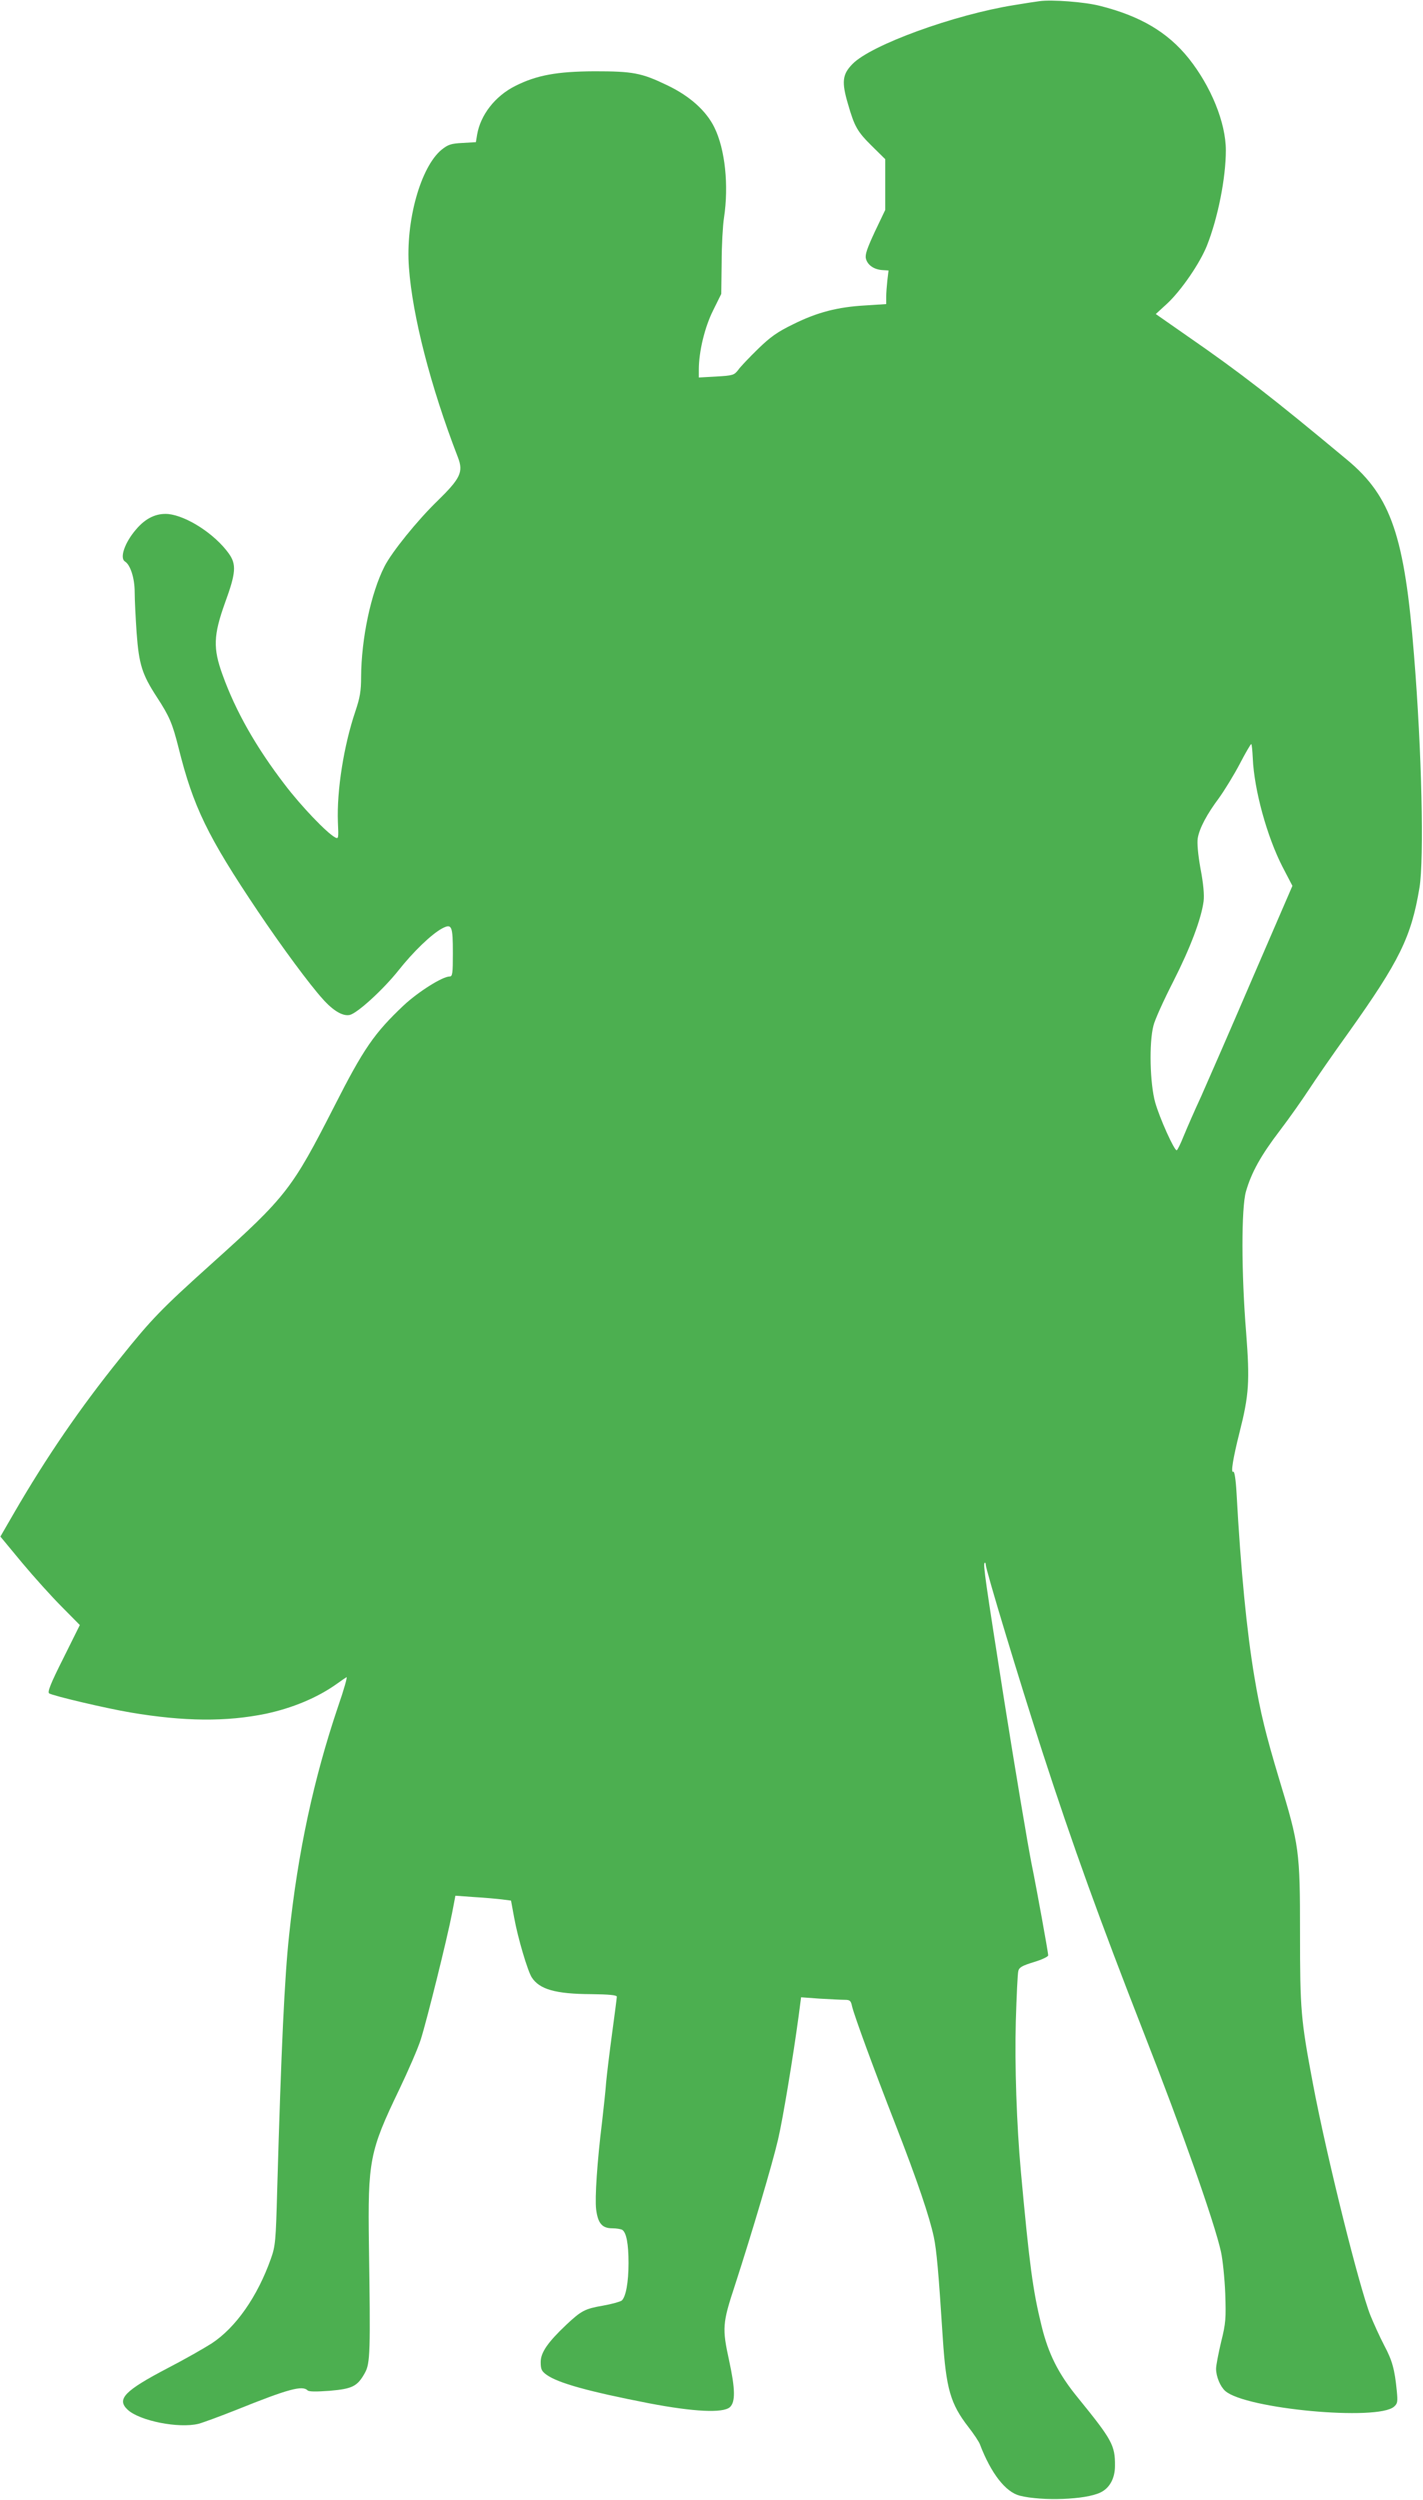<?xml version="1.0" standalone="no"?>
<!DOCTYPE svg PUBLIC "-//W3C//DTD SVG 20010904//EN"
 "http://www.w3.org/TR/2001/REC-SVG-20010904/DTD/svg10.dtd">
<svg version="1.0" xmlns="http://www.w3.org/2000/svg"
 width="729pt" height="1280pt" viewBox="0 0 729 1280"
 preserveAspectRatio="xMidYMid meet">
<g transform="translate(0,1280) scale(0.1,-0.1)"
fill="#4caf50" stroke="none">
<path d="M5325 12794 c-16 -2 -75 -11 -129 -20 -307 -49 -734 -204 -829 -302
-52 -53 -56 -92 -23 -204 34 -118 48 -142 125 -218 l66 -65 0 -130 0 -130 -53
-111 c-40 -86 -51 -118 -46 -138 8 -33 41 -56 84 -59 l32 -2 -6 -50 c-3 -27
-6 -66 -6 -86 l0 -36 -107 -7 c-142 -8 -246 -35 -369 -96 -82 -40 -116 -64
-181 -127 -44 -43 -90 -91 -101 -107 -21 -27 -27 -29 -112 -34 l-90 -5 0 40
c0 92 30 217 73 303 l42 85 2 160 c0 88 6 192 12 230 25 165 6 350 -49 462
-42 86 -127 162 -243 217 -131 63 -175 71 -372 71 -192 -1 -296 -20 -405 -75
-104 -52 -179 -149 -196 -251 l-6 -37 -69 -4 c-58 -3 -73 -8 -106 -34 -108
-88 -186 -366 -168 -604 18 -248 111 -610 251 -972 29 -75 13 -108 -107 -225
-101 -98 -232 -260 -269 -333 -70 -137 -119 -371 -120 -566 0 -73 -6 -107 -30
-178 -59 -175 -95 -404 -89 -565 4 -84 3 -88 -14 -79 -43 23 -174 160 -257
269 -149 194 -253 378 -320 564 -49 135 -47 202 13 369 56 153 59 196 19 252
-72 100 -215 192 -310 202 -61 5 -116 -21 -165 -79 -58 -67 -85 -146 -57 -164
28 -17 50 -86 50 -157 0 -40 5 -135 10 -210 12 -160 28 -211 102 -325 66 -101
81 -136 113 -263 75 -301 148 -452 406 -836 123 -183 265 -375 332 -449 54
-61 104 -90 139 -82 40 10 169 128 247 225 79 100 171 188 226 218 50 26 55
14 55 -128 0 -102 -2 -118 -16 -118 -37 0 -161 -78 -237 -149 -150 -142 -204
-220 -354 -515 -217 -425 -246 -463 -628 -806 -258 -232 -308 -283 -472 -488
-203 -252 -375 -503 -541 -789 l-70 -121 111 -134 c61 -73 153 -175 204 -226
l92 -93 -85 -171 c-66 -131 -82 -173 -72 -179 21 -13 293 -77 418 -98 272 -46
490 -48 693 -6 135 29 260 81 357 149 25 18 50 35 55 38 6 4 -13 -64 -43 -150
-125 -370 -206 -745 -251 -1172 -23 -214 -40 -569 -61 -1305 -7 -261 -9 -285
-32 -350 -69 -195 -180 -353 -303 -434 -39 -25 -139 -82 -224 -126 -224 -117
-265 -160 -207 -214 61 -57 262 -97 363 -72 26 7 115 40 198 73 261 105 334
125 361 98 7 -7 45 -7 113 -2 117 10 142 23 180 91 28 50 29 106 21 656 -6
432 3 479 155 795 46 96 96 211 110 255 30 93 136 519 161 649 l17 89 97 -7
c53 -3 117 -9 142 -12 l46 -6 16 -87 c19 -105 69 -273 90 -306 40 -62 123 -85
304 -86 92 -1 132 -5 132 -13 0 -6 -11 -90 -24 -186 -13 -96 -27 -211 -31
-255 -3 -44 -13 -132 -20 -195 -26 -210 -38 -395 -31 -453 9 -72 31 -97 83
-97 21 0 44 -4 51 -8 21 -14 32 -72 32 -170 0 -99 -14 -174 -35 -192 -8 -6
-51 -18 -96 -26 -92 -16 -110 -25 -188 -98 -95 -90 -131 -142 -131 -191 0 -37
5 -47 30 -65 60 -43 217 -86 525 -146 230 -44 379 -51 414 -20 29 26 28 93 -4
240 -36 165 -34 190 30 384 88 271 194 629 221 747 25 106 78 429 105 629 l13
99 95 -7 c53 -3 110 -6 128 -6 27 0 32 -4 38 -33 11 -47 109 -315 223 -607
111 -285 174 -471 196 -575 14 -67 24 -174 46 -519 17 -257 39 -334 130 -452
29 -37 56 -78 60 -90 57 -149 131 -244 204 -263 116 -29 336 -21 413 16 47 22
75 72 75 136 1 106 -14 133 -192 352 -98 120 -149 222 -184 365 -45 183 -62
311 -106 790 -22 244 -32 544 -26 770 4 129 9 245 13 258 4 18 20 27 79 45 43
13 74 28 74 35 0 13 -58 335 -85 467 -19 95 -85 488 -140 835 -96 610 -109
699 -101 707 3 4 6 -1 6 -9 0 -25 171 -590 290 -958 157 -483 292 -856 520
-1440 197 -502 362 -971 395 -1120 9 -41 19 -138 22 -215 4 -127 3 -150 -21
-246 -14 -59 -26 -121 -26 -138 0 -40 21 -91 47 -114 104 -92 782 -155 865
-80 18 16 19 26 14 78 -11 113 -23 157 -65 236 -23 44 -54 113 -70 152 -59
149 -226 822 -295 1188 -62 329 -66 376 -66 772 0 418 -4 449 -105 781 -70
233 -98 345 -129 531 -39 232 -70 550 -91 937 -4 73 -11 116 -17 112 -14 -9
-1 70 32 201 49 193 53 262 34 511 -25 308 -25 638 -1 723 28 97 76 184 173
311 48 63 115 158 149 210 34 52 125 184 203 292 262 368 322 490 364 743 24
148 12 698 -28 1190 -48 610 -118 813 -341 999 -383 319 -548 447 -820 635
l-162 113 60 55 c71 67 165 203 202 295 56 141 97 346 97 488 0 142 -76 328
-191 472 -107 133 -247 216 -454 268 -77 20 -248 33 -310 24z m1093 -3877 c7
-162 73 -402 153 -557 l50 -96 -205 -474 c-112 -261 -231 -533 -263 -605 -33
-71 -73 -163 -89 -202 -16 -40 -32 -73 -36 -73 -13 0 -87 164 -110 245 -27 96
-32 305 -9 393 7 30 53 131 101 225 89 175 144 322 156 412 4 33 -1 90 -16
168 -13 73 -18 131 -14 155 9 52 47 123 109 206 28 39 76 117 106 174 29 56
56 102 59 102 3 0 6 -33 8 -73z"/>
</g>
</svg>
